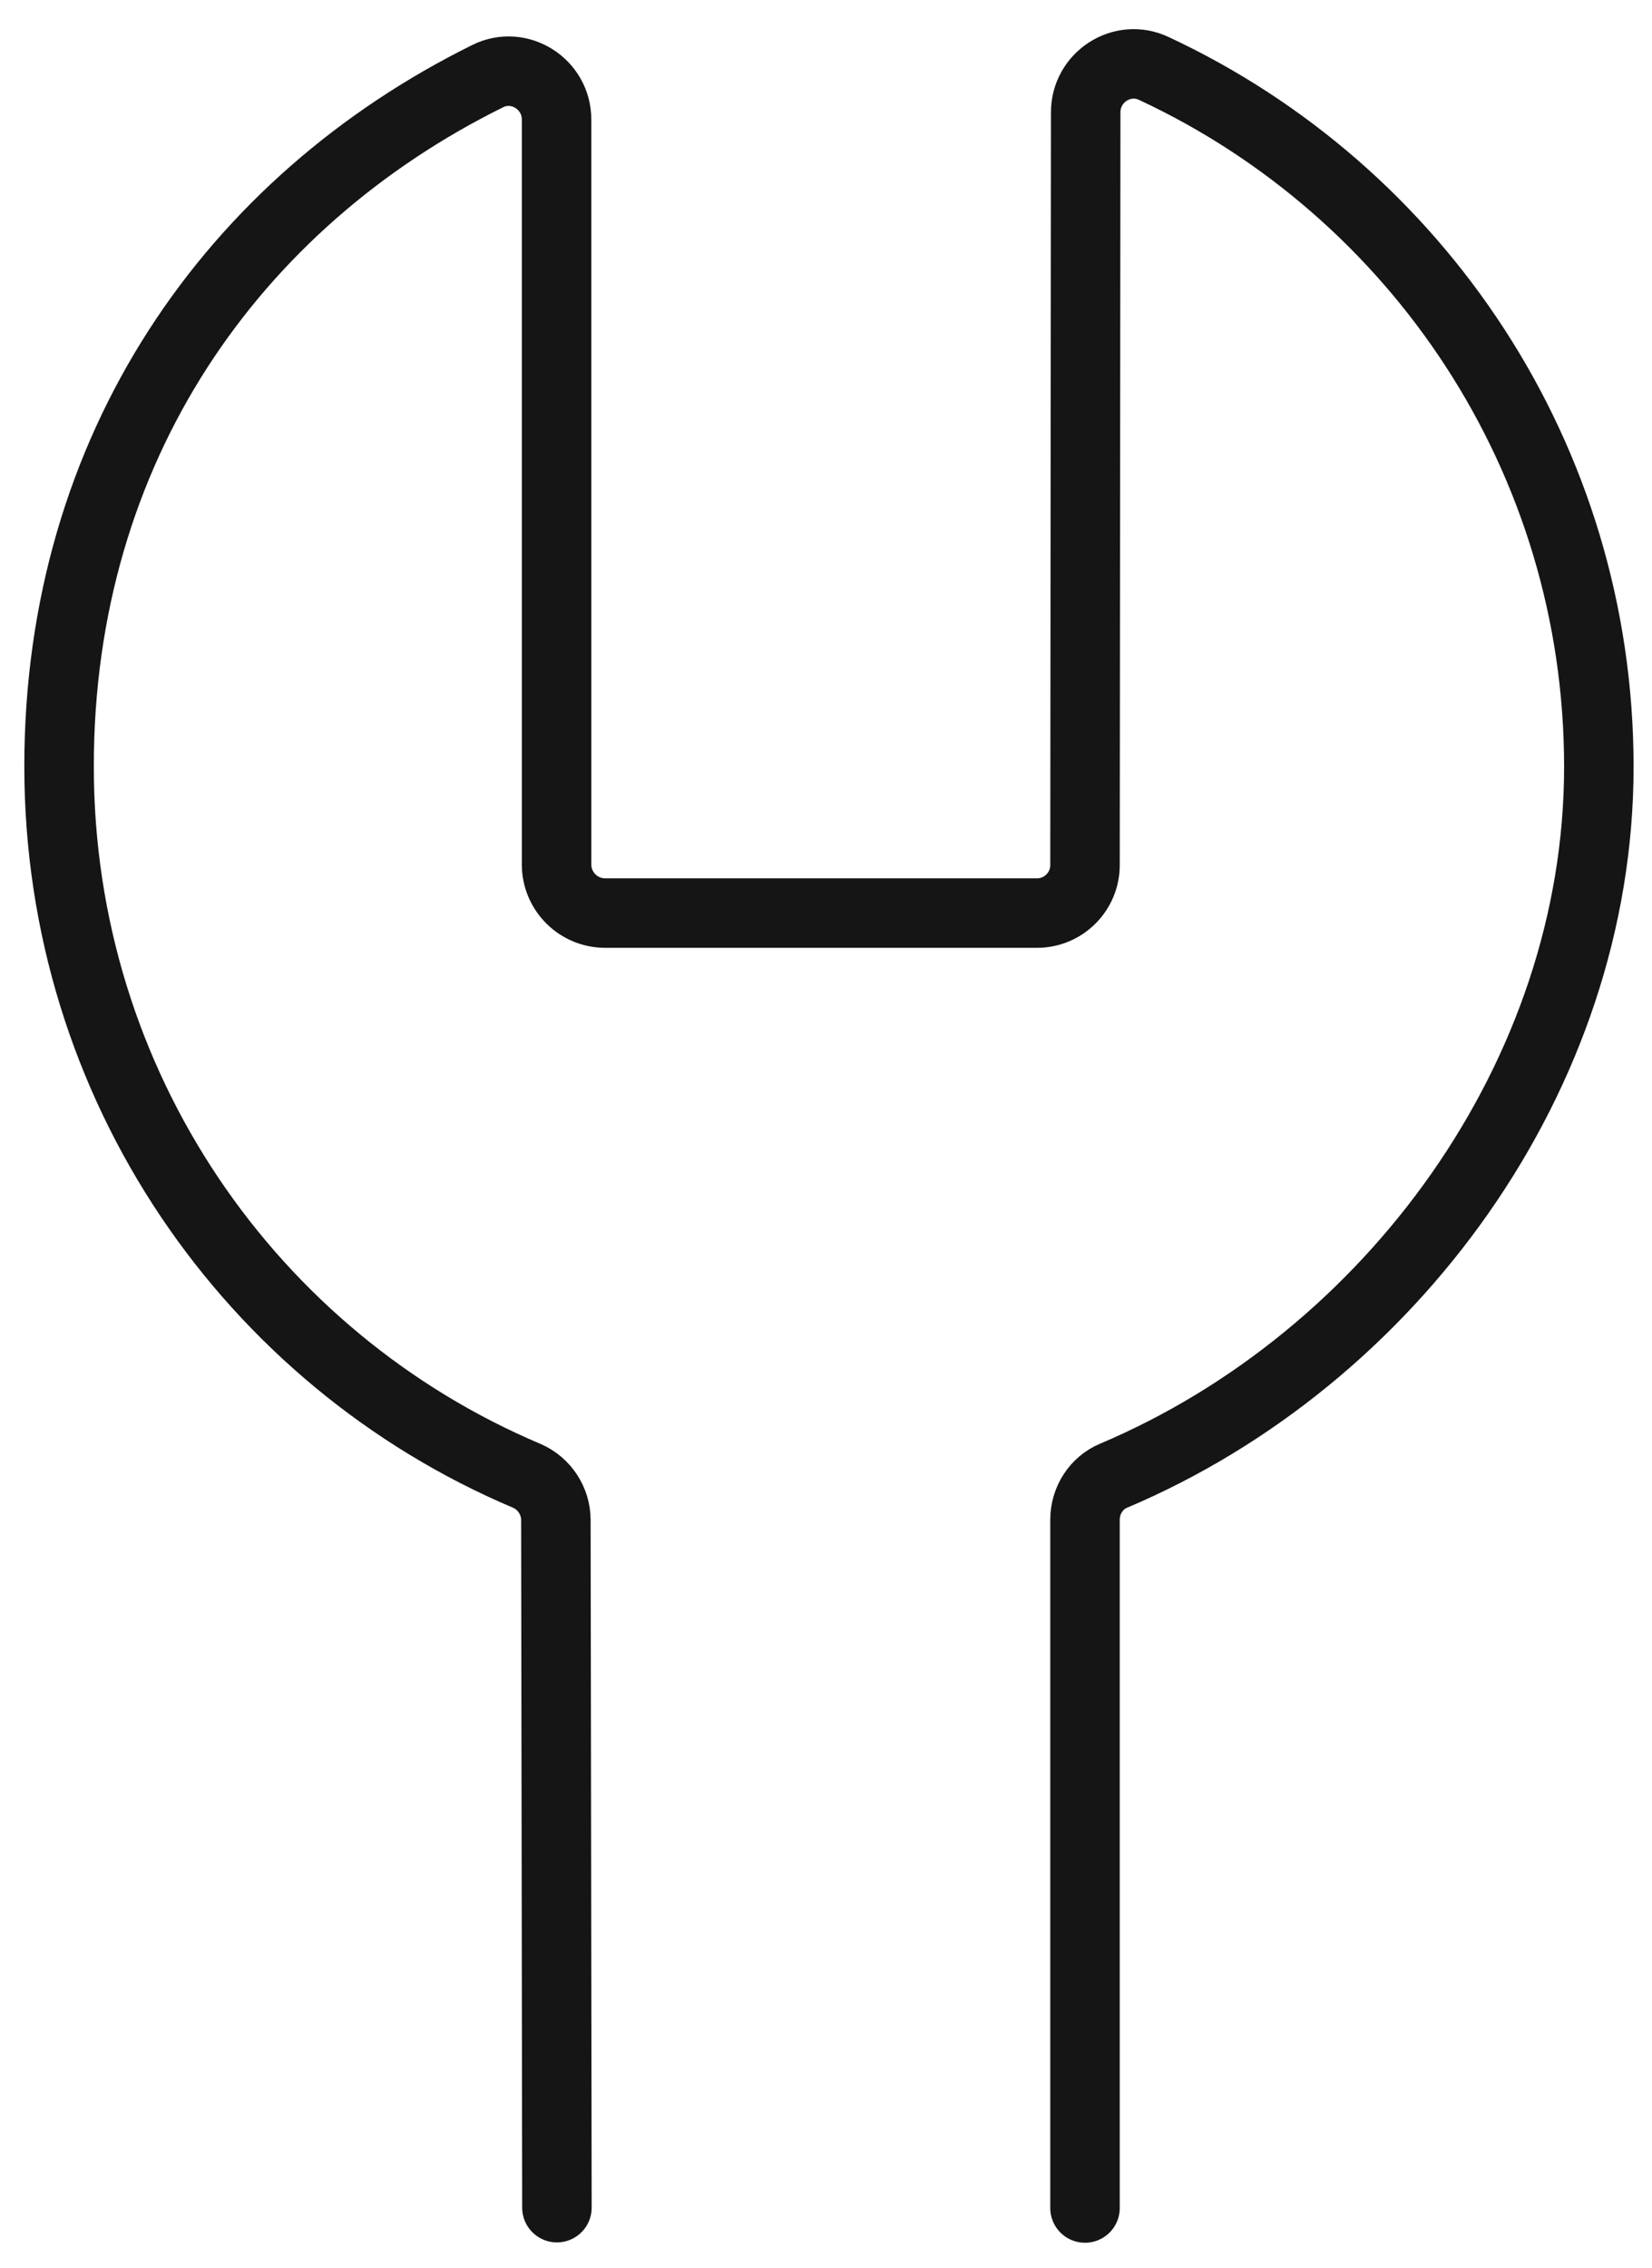 <?xml version="1.0" encoding="UTF-8"?>
<svg id="Ebene_1" xmlns="http://www.w3.org/2000/svg" viewBox="0 0 47.55 65.28">
  <defs>
    <style>
      .cls-1 {
        fill: none;
        stroke: #151515;
        stroke-linecap: round;
        stroke-linejoin: round;
        stroke-width: 2px;
      }
    </style>
  </defs>
  <path class="cls-1" d="M16.03,63.54l-.03-19.79c0-.55-.33-1.05-.83-1.27C7.22,39.12,1.7,31.24,1.7,22.06S6.72,5.81,14.04,2.19c.91-.45,1.98.23,1.98,1.25v21.46c.01.76.63,1.38,1.4,1.38h12.43c.76,0,1.38-.62,1.38-1.38l.02-21.67c0-1.01,1.05-1.69,1.96-1.26,7.57,3.53,12.81,11.2,12.81,20.1s-6,17.03-13.96,20.4c-.51.21-.83.72-.83,1.27v19.81"/>
</svg>
